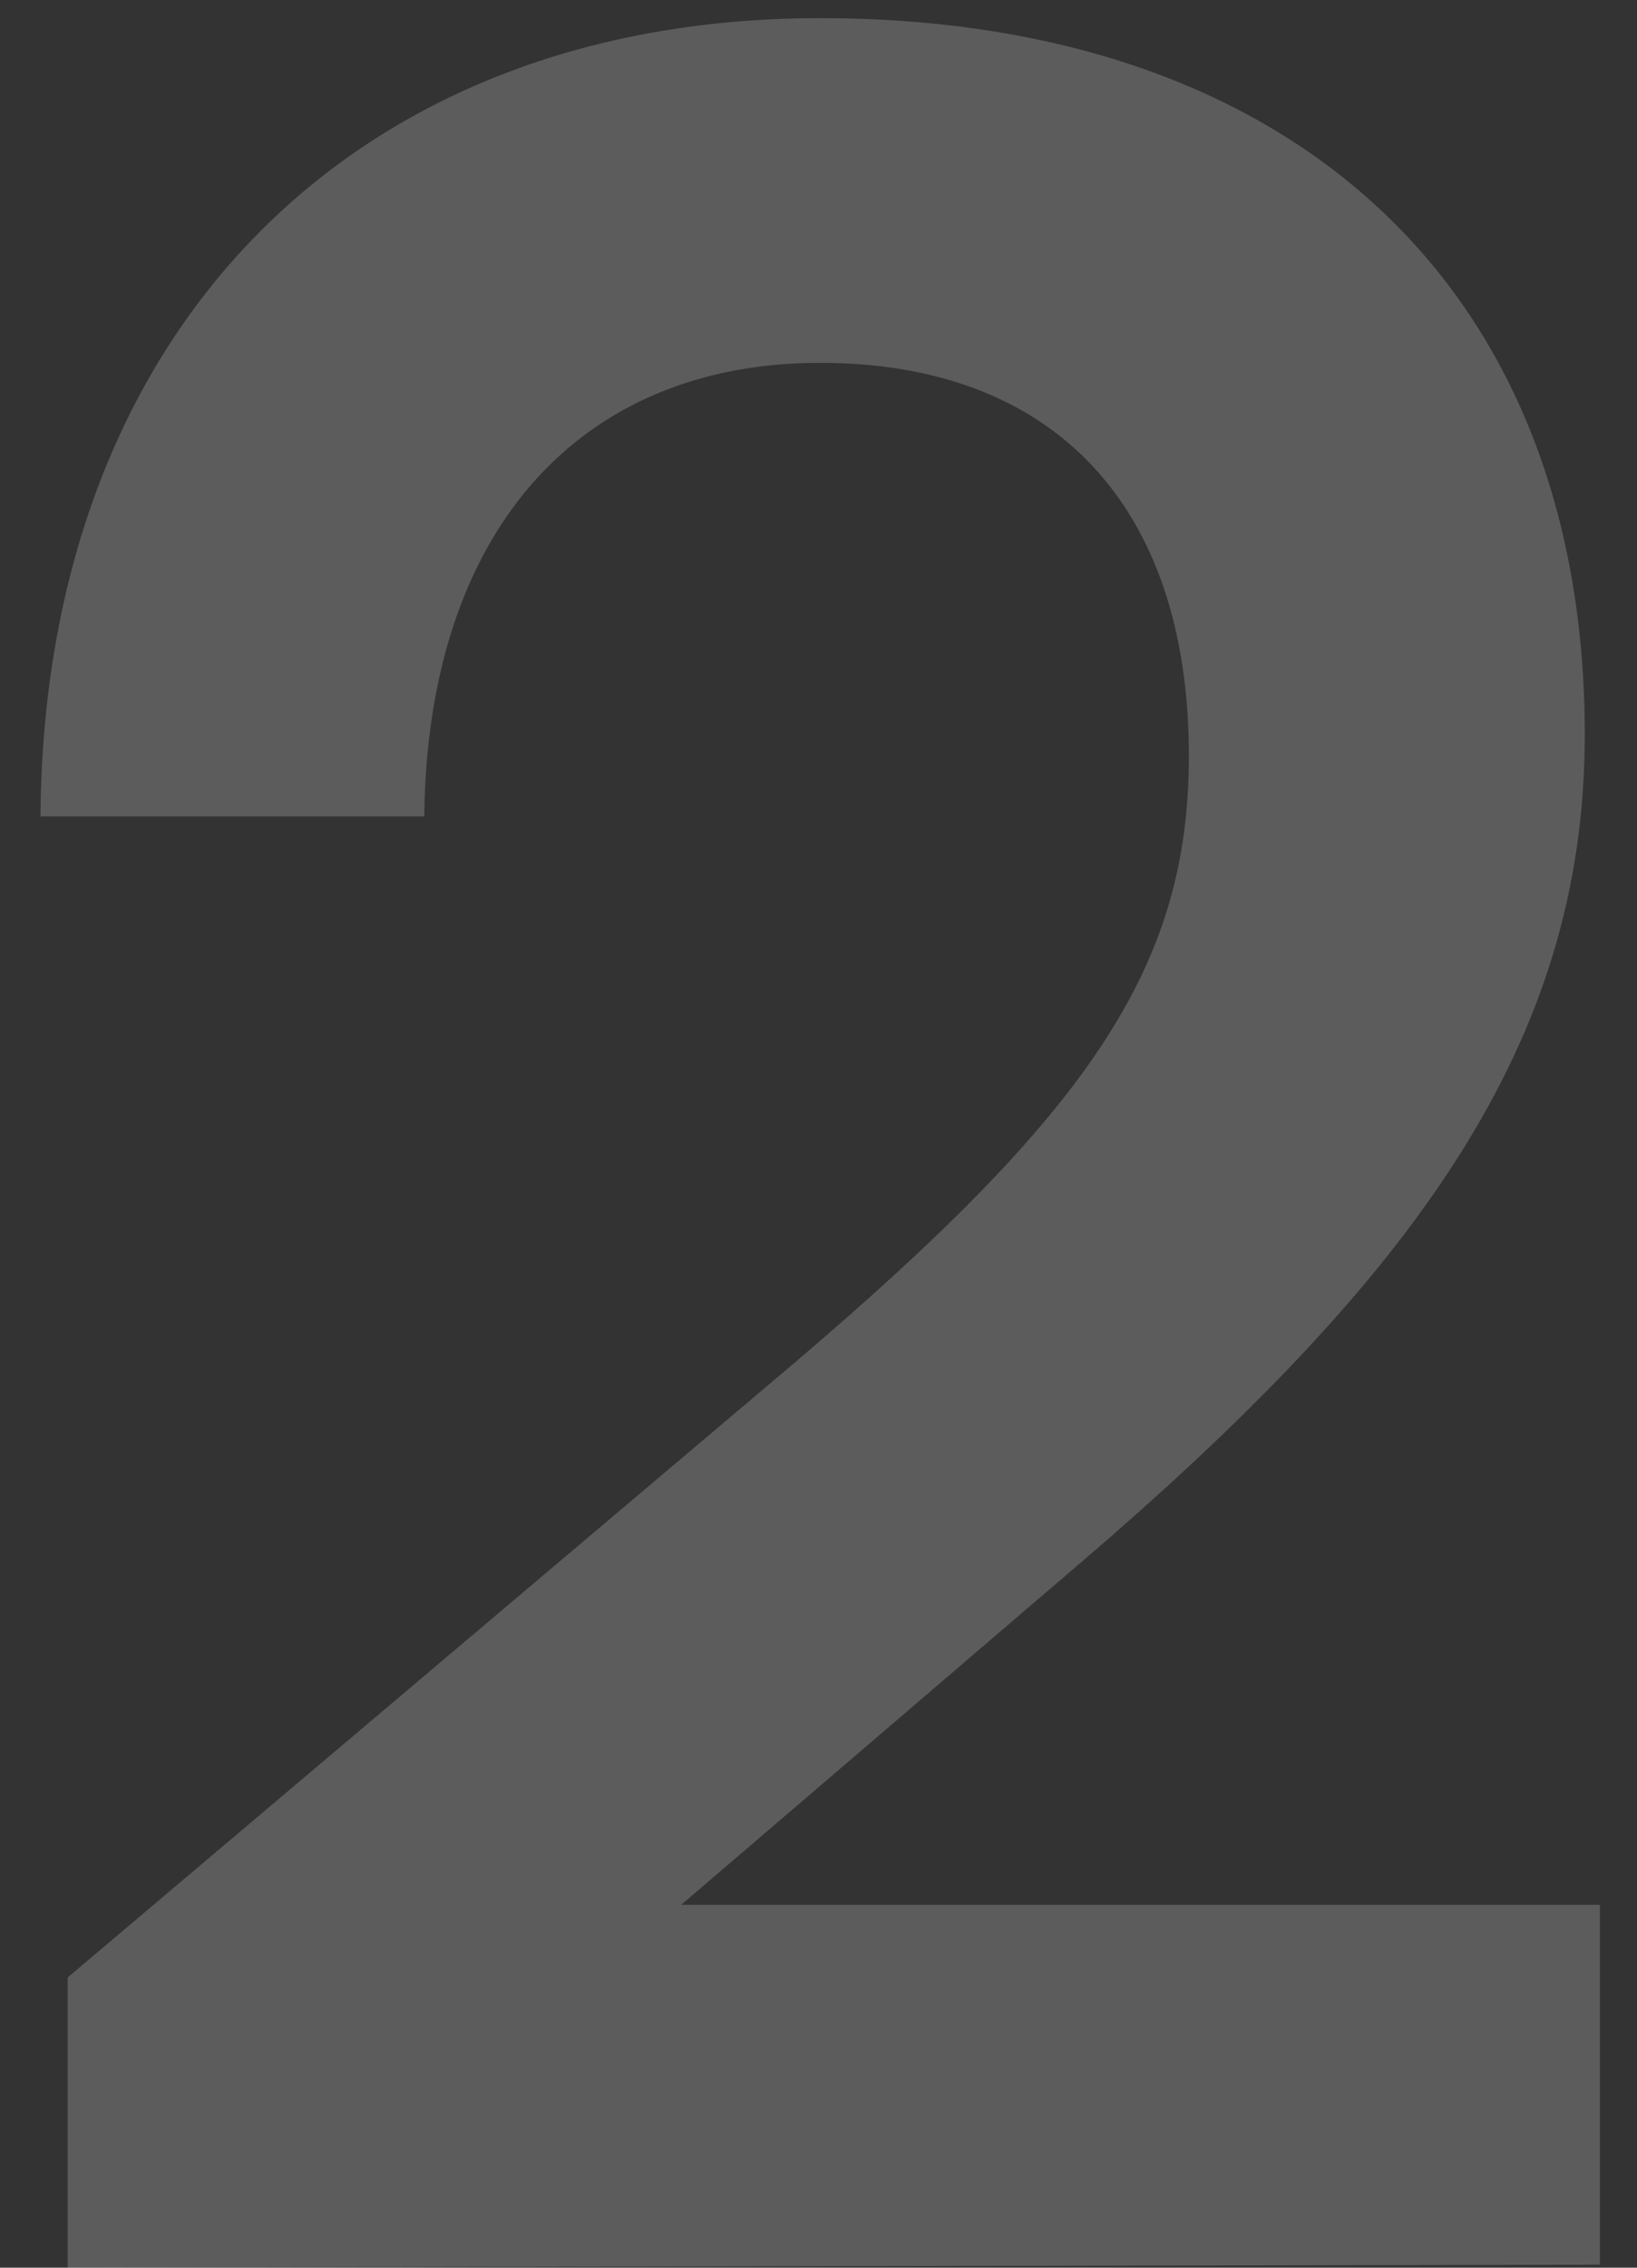 <svg xmlns="http://www.w3.org/2000/svg" width="39" height="54" fill="none"><rect width="100%" height="100%" fill="#333333" stroke="none"/><path fill="#fff" fill-opacity=".2" d="M38.117 53.928 1.613 54v-6.912L18.82 32.544c7.128-6.048 9.504-9.504 9.504-14.544 0-5.976-3.24-9.36-8.784-9.36-5.76 0-9.36 4.032-9.432 10.8H.965C1.037 7.92 8.38.432 19.54.432c11.232 0 18.216 6.408 18.216 17.064 0 7.344-4.032 12.888-12.024 19.728l-9.504 8.136h21.888v8.568Z"/></svg>